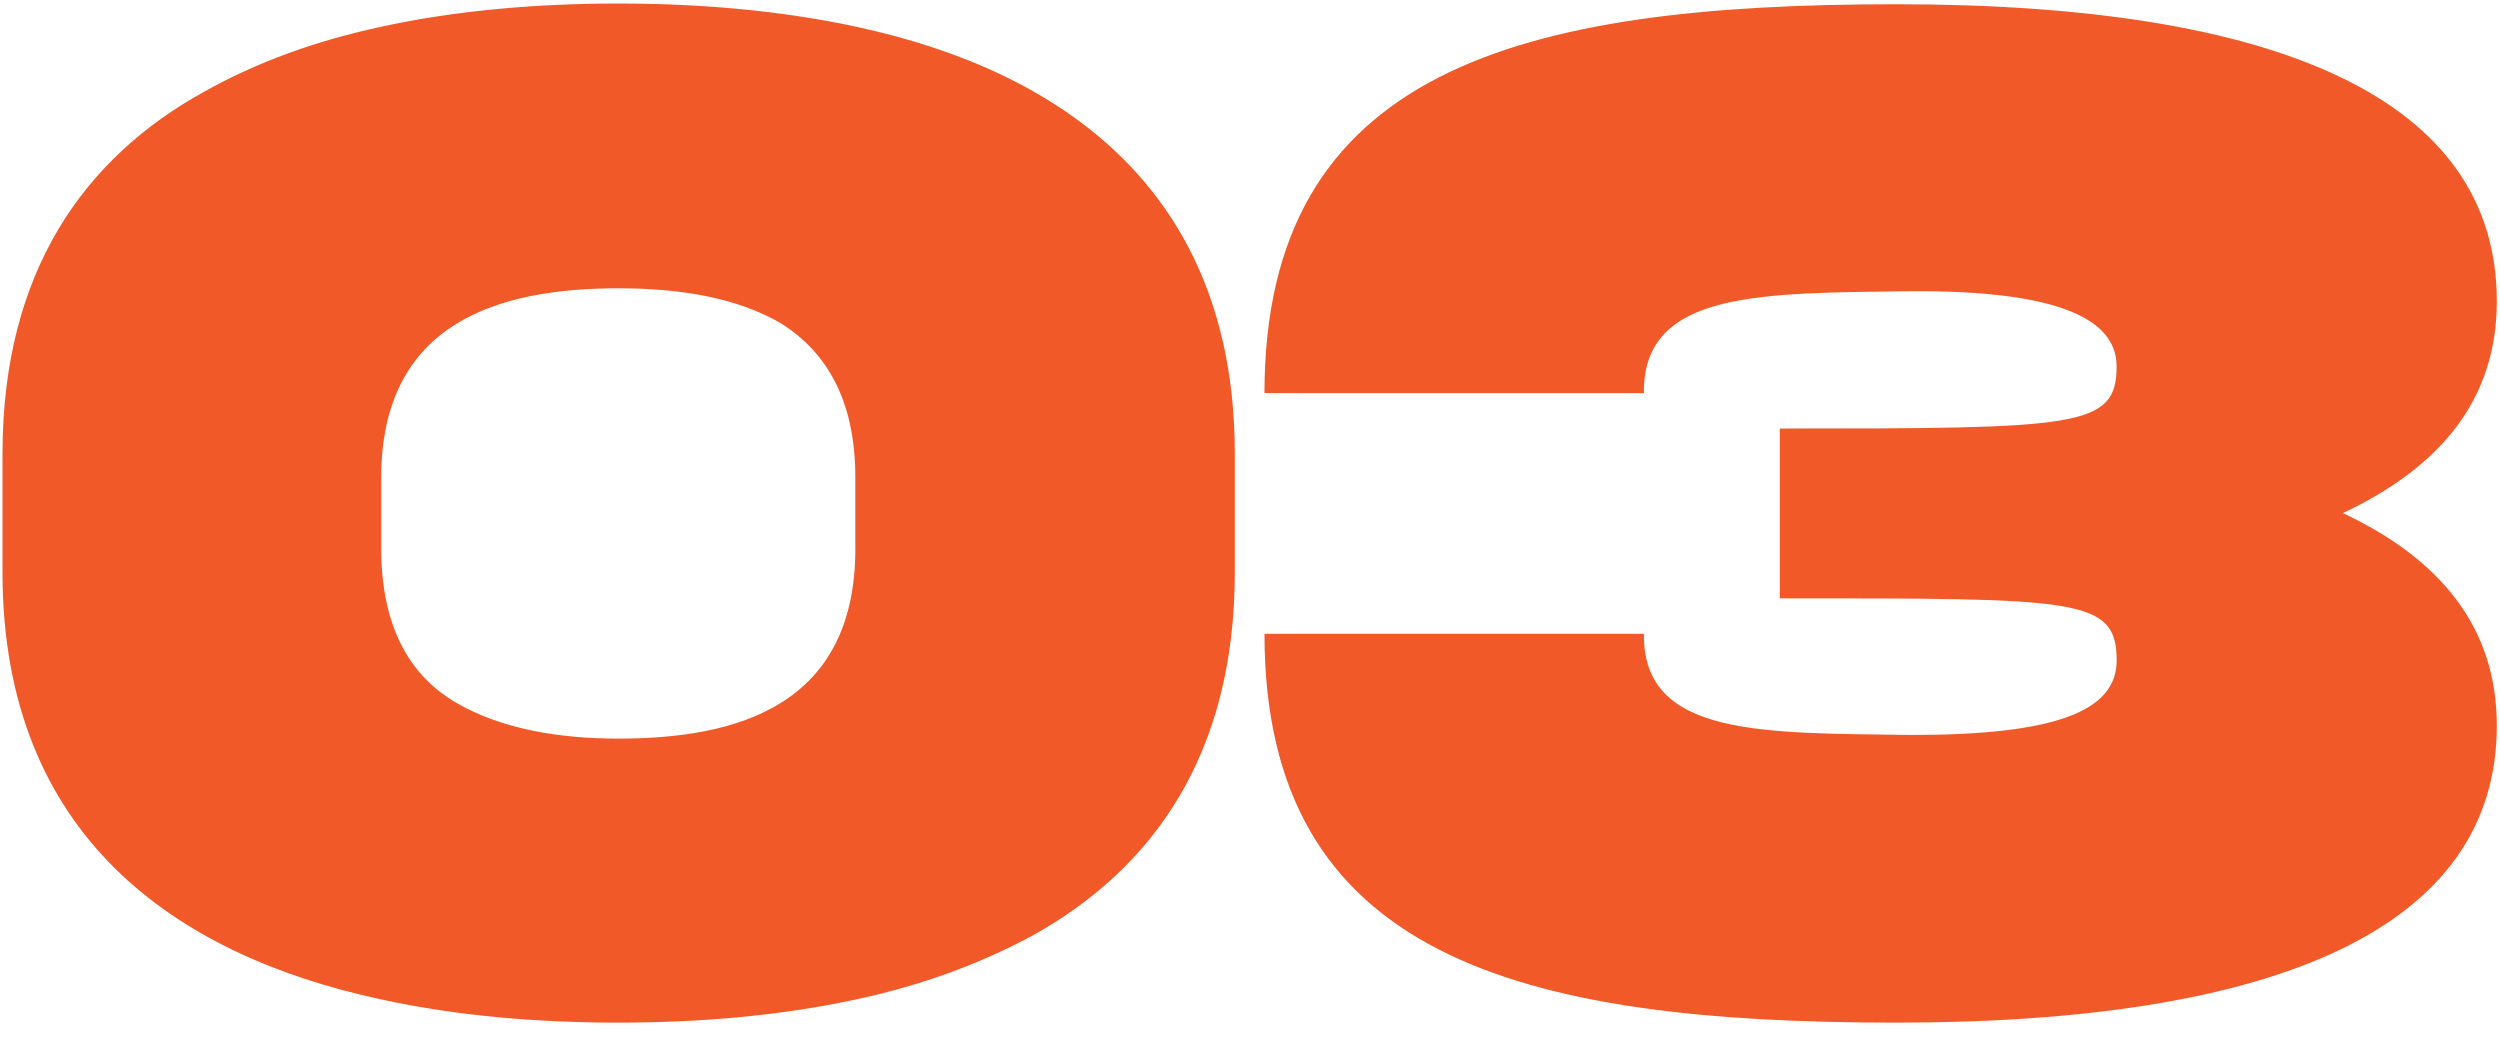 <svg xmlns="http://www.w3.org/2000/svg" width="76" height="32" fill="none"><path fill="#F15A28" d="M26.003 16.674c0 4.79-3.604 5.78-7.207 5.78-1.78 0-3.56-.287-4.944-1.1-1.384-.813-2.263-2.285-2.263-4.68v-2.153c0-4.768 3.647-5.757 7.207-5.757 1.824 0 3.581.264 4.966 1.077 1.34.857 2.24 2.285 2.24 4.68v2.153Zm.11-15.842C23.718.305 21.19.107 18.796.107c-2.395 0-4.922.198-7.295.725-1.912.418-3.691 1.055-5.295 1.956-3.626 2-6.13 5.449-6.13 11.008v3.603c0 8.02 5.273 11.624 11.425 12.964 2.373.528 4.9.725 7.295.725 2.395 0 4.922-.197 7.317-.725 1.911-.417 3.67-1.054 5.295-1.933 3.626-2.022 6.13-5.471 6.13-11.03v-3.604c0-7.998-5.273-11.624-11.425-12.964Zm49.79 8.328c0-6.175-6.68-9.031-18.26-9.031C46.197.129 38.44 2.106 38.44 11.95h11.535c-.044-3.142 3.626-3.032 8.13-3.098 4.153-.022 6.24.725 6.24 2.285 0 1.868-1.164 1.89-10.239 1.89v5.163c9.075 0 10.24-.021 10.24 1.89 0 1.56-1.912 2.263-6.241 2.263-4.504-.066-8.174.066-8.13-3.076H38.44c0 9.844 7.756 11.821 19.204 11.821 11.58 0 18.259-2.878 18.259-9.03 0-2.967-1.692-5.054-4.68-6.46 2.988-1.407 4.68-3.472 4.68-6.438Z"/></svg>